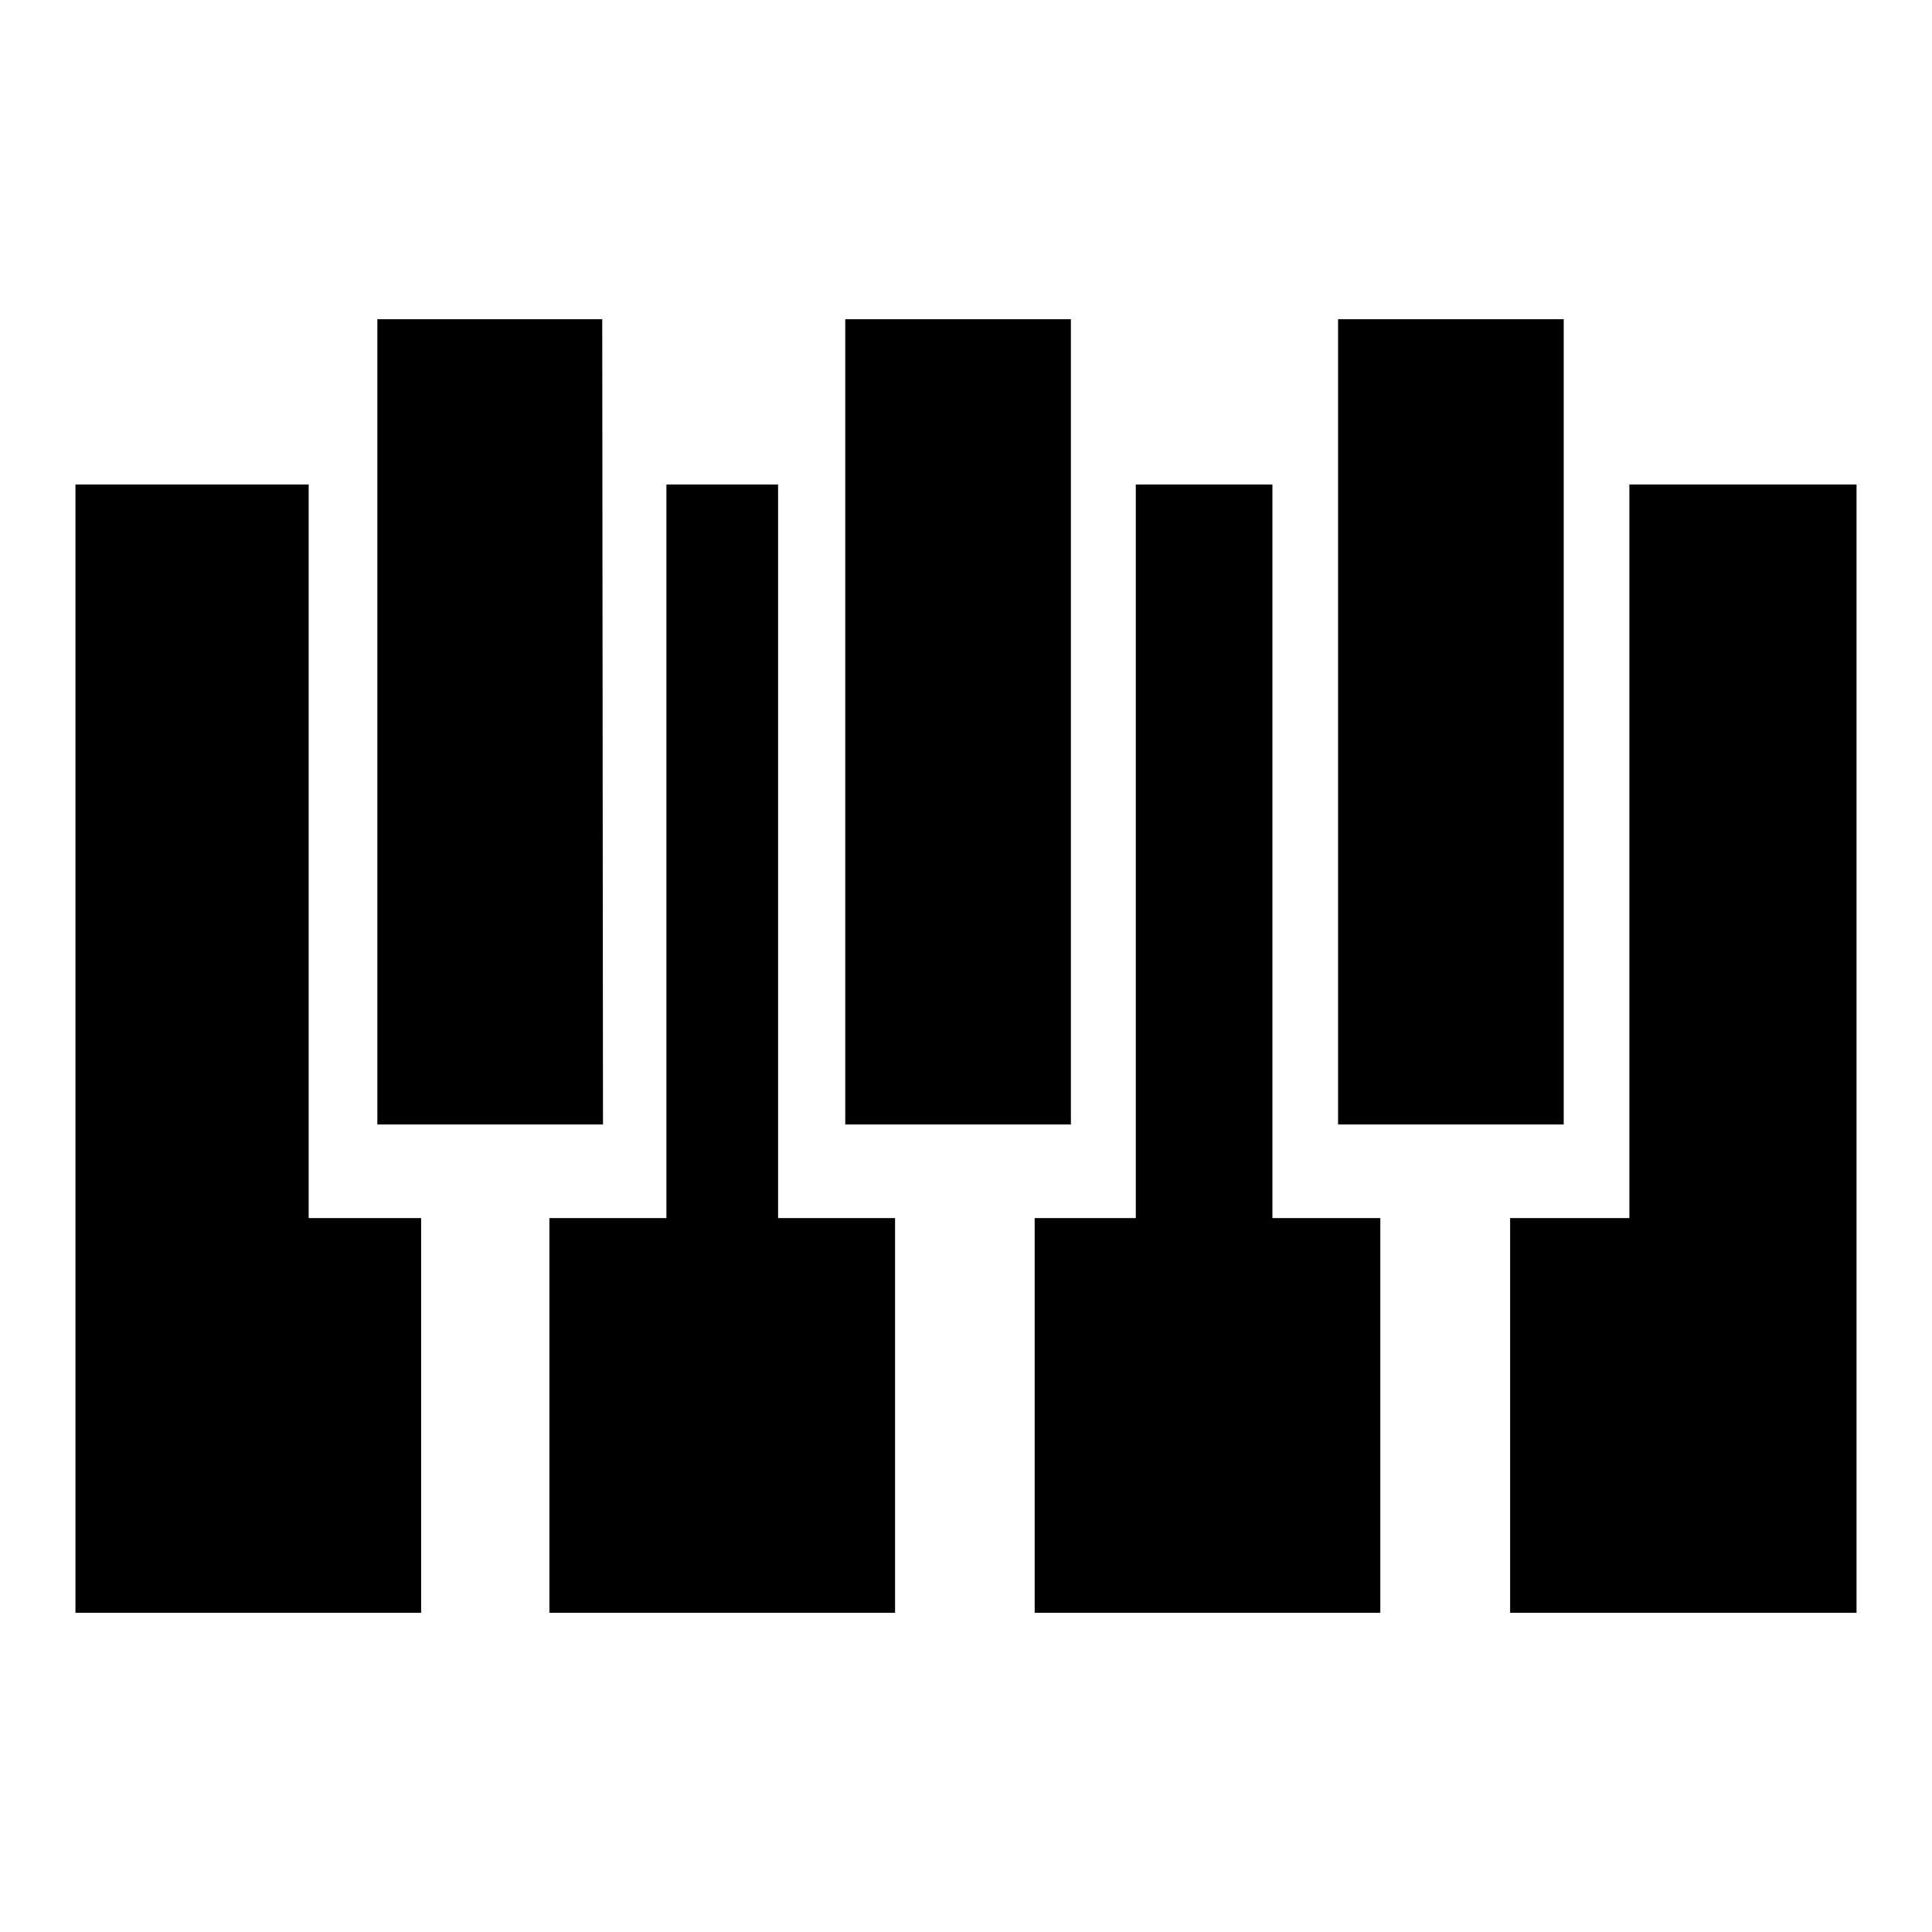 <?xml version="1.0" encoding="utf-8"?>
<!-- Svg Vector Icons : http://www.onlinewebfonts.com/icon -->
<!DOCTYPE svg PUBLIC "-//W3C//DTD SVG 1.1//EN" "http://www.w3.org/Graphics/SVG/1.1/DTD/svg11.dtd">
<svg version="1.1" xmlns="http://www.w3.org/2000/svg" xmlns:xlink="http://www.w3.org/1999/xlink" x="0px" y="0px" viewBox="0 0 256 256" enable-background="new 0 0 256 256" xml:space="preserve">
<g><g><g><g><path fill="#000000" d="M40.9,161.4h14.9v52.3H10V64.2h30.9V161.4z M103.1,64.2H88.3v97.2H72.8v52.3h45.8v-52.3h-15.5L103.1,64.2L103.1,64.2z M168.7,64.2h-18.2v97.2h-13.4v52.3h45.8v-52.3h-14.3V64.2L168.7,64.2z M215.9,64.2v97.2h-15.8v52.3H246V64.2H215.9z M79.8,42.3H50V149h29.9L79.8,42.3L79.8,42.3z M141.9,42.3h-29.9V149h29.9V42.3L141.9,42.3z M207.2,42.3h-29.9V149h29.9V42.3z"/></g></g><g></g><g></g><g></g><g></g><g></g><g></g><g></g><g></g><g></g><g></g><g></g><g></g><g></g><g></g><g></g></g></g>
</svg>